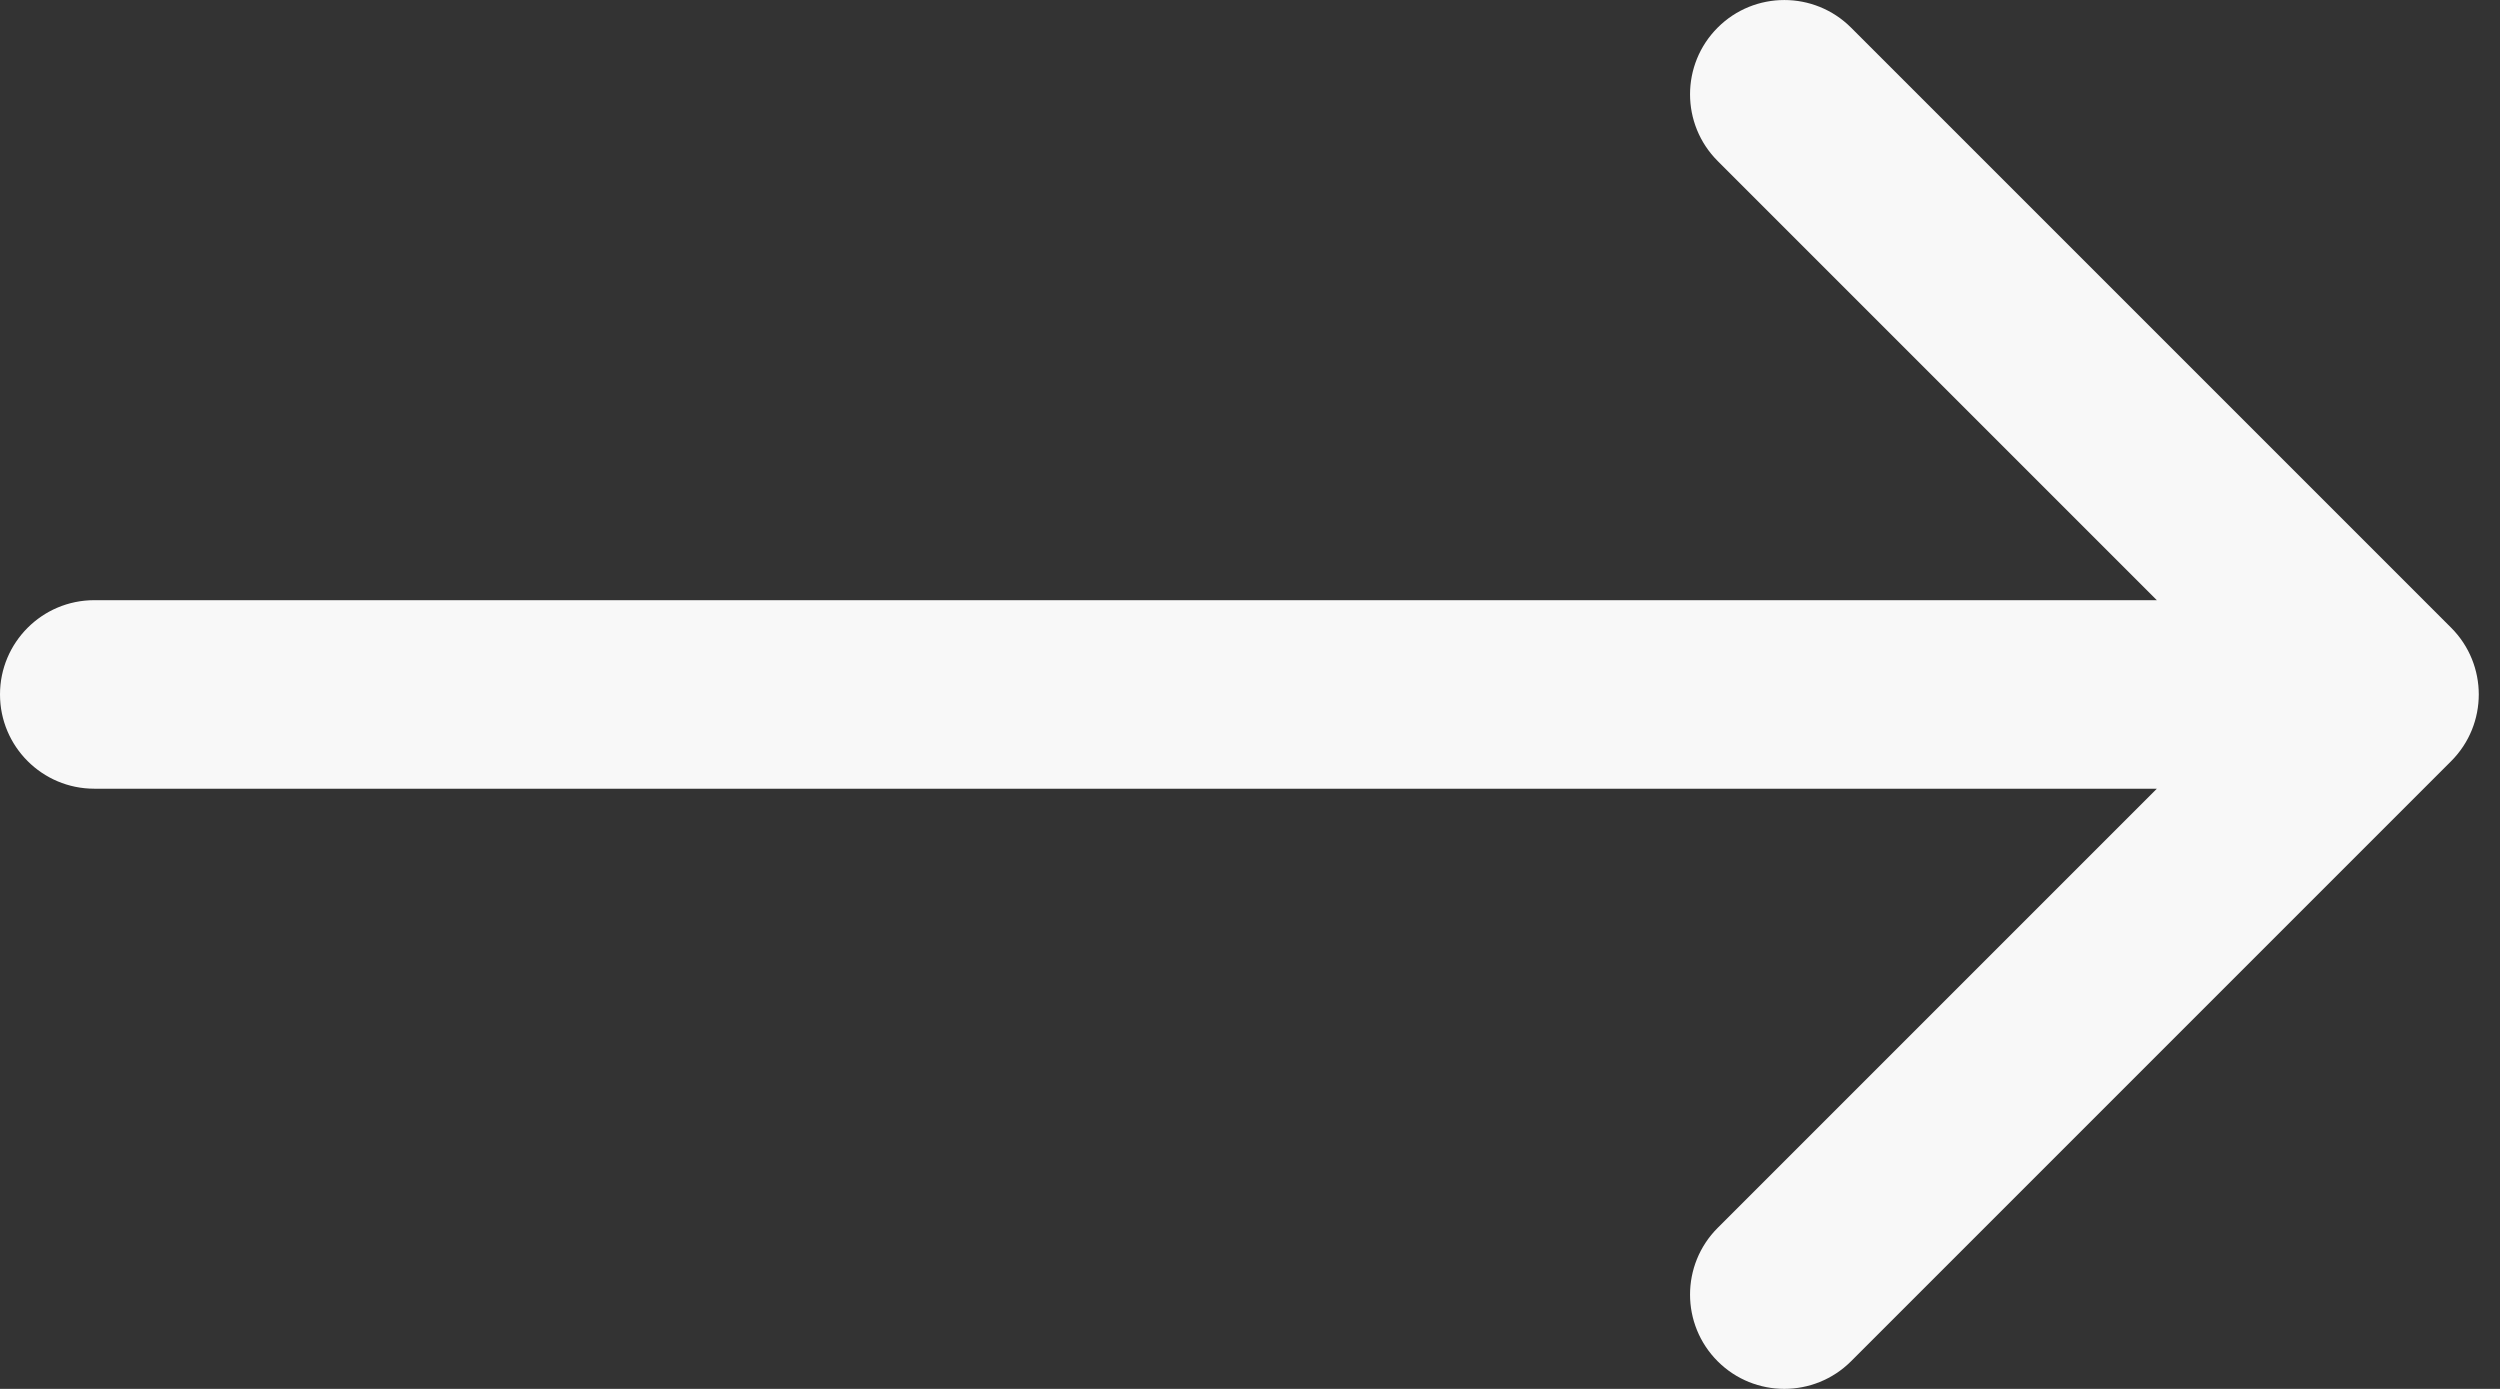 <svg width="27" height="15" viewBox="0 0 27 15" fill="none" xmlns="http://www.w3.org/2000/svg">
<rect x="0" y="0" width="27" height="15" fill="#333333" stroke="none"/>
<path d="M1.018 6.482C0.456 6.482 0 6.938 0 7.5C0 8.062 0.456 8.518 1.018 8.518V6.482ZM26.473 8.22C26.87 7.822 26.87 7.178 26.473 6.78L19.991 0.298C19.593 -0.099 18.948 -0.099 18.551 0.298C18.153 0.696 18.153 1.341 18.551 1.739L24.312 7.5L18.551 13.261C18.153 13.659 18.153 14.304 18.551 14.702C18.948 15.099 19.593 15.099 19.991 14.702L26.473 8.22ZM1.018 8.518L25.752 8.518V6.482H1.018V8.518Z" fill="#F8F8F8"/>
</svg>
